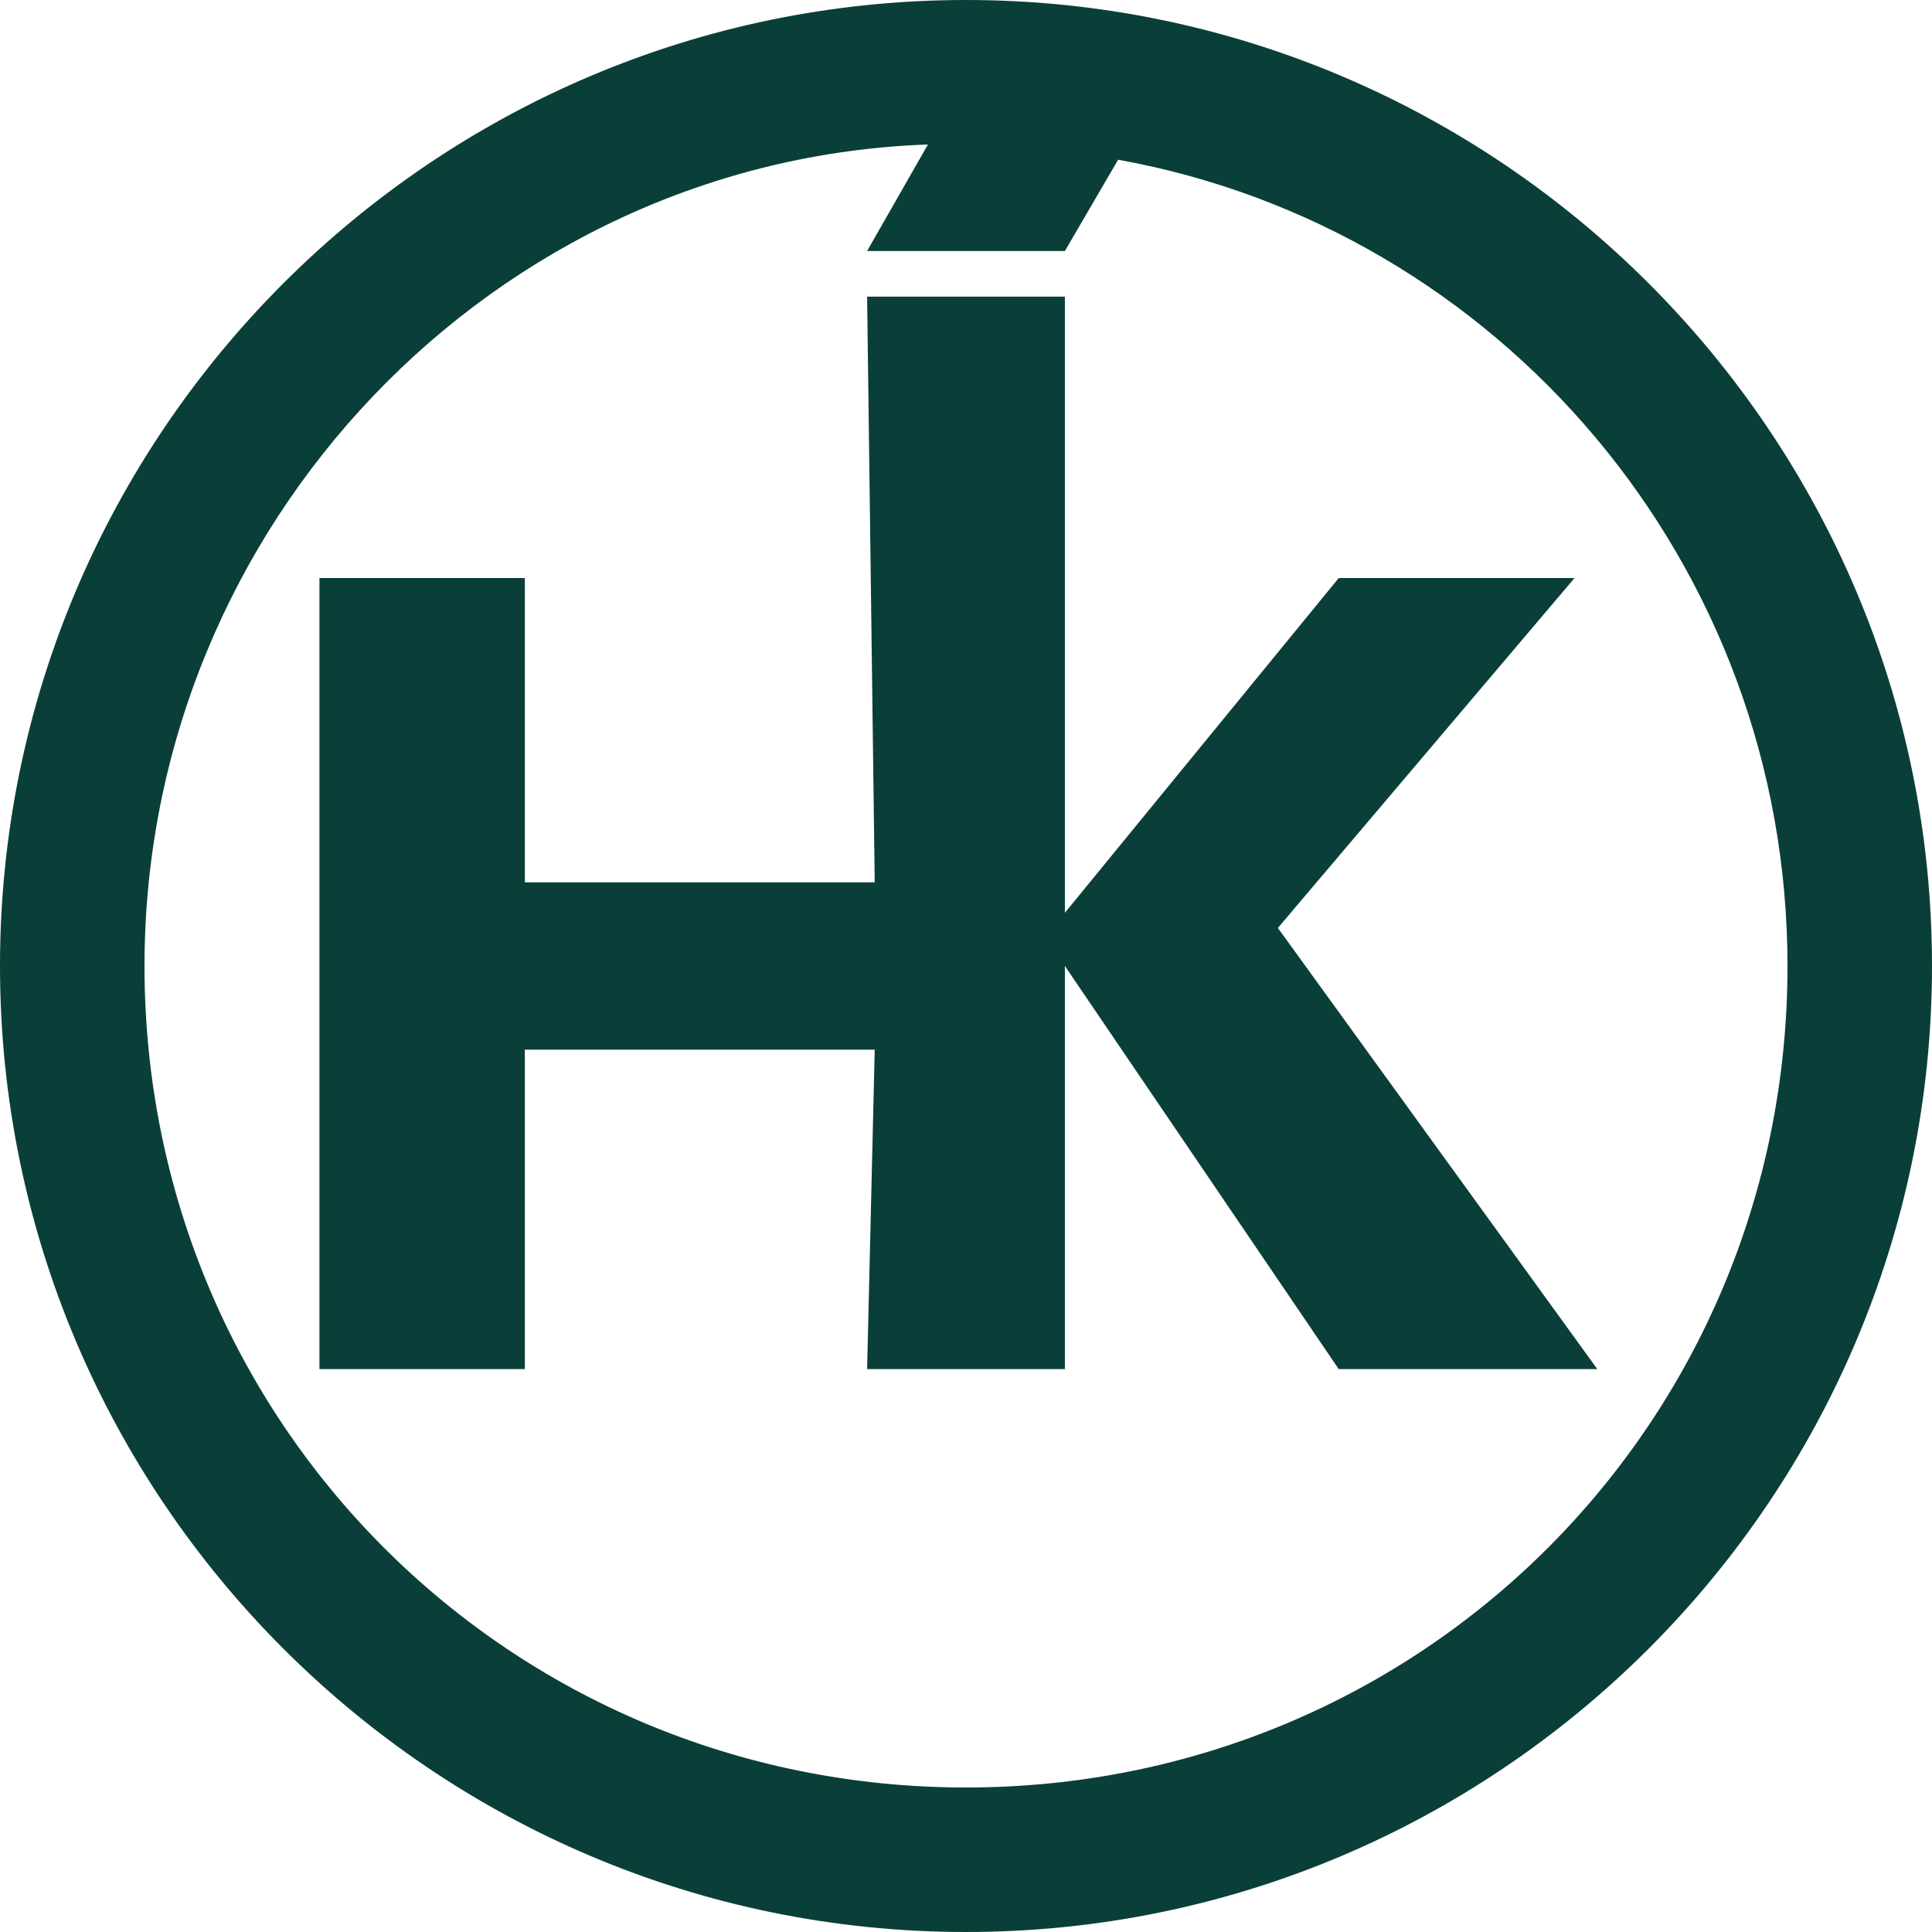 <svg width="49" height="49" viewBox="0 0 49 49" fill="none" xmlns="http://www.w3.org/2000/svg">
<path fill-rule="evenodd" clip-rule="evenodd" d="M24.5 0C38.004 0 49 10.996 49 24.5C49 38.004 38.004 49 24.5 49C10.996 49 0 38.004 0 24.5C0 10.996 10.996 0 24.5 0ZM28.358 4.051C38.004 5.787 45.335 14.276 45.335 24.5C45.335 36.075 36.075 45.335 24.5 45.335C12.925 45.335 3.665 36.075 3.665 24.5C3.665 13.311 12.539 4.051 23.535 3.665L28.358 4.051ZM28.358 4.051L27.008 6.366H21.992L23.535 3.665L28.358 4.051ZM8.102 34.724V14.661H13.311V22.378H22.185L21.992 7.524H27.008V23.15L33.953 14.661H39.933L32.41 23.535L40.512 34.724H33.953L27.008 24.5V34.724H21.992L22.185 26.622H13.311V34.724H8.102Z" fill="#093F38"/>
</svg>
